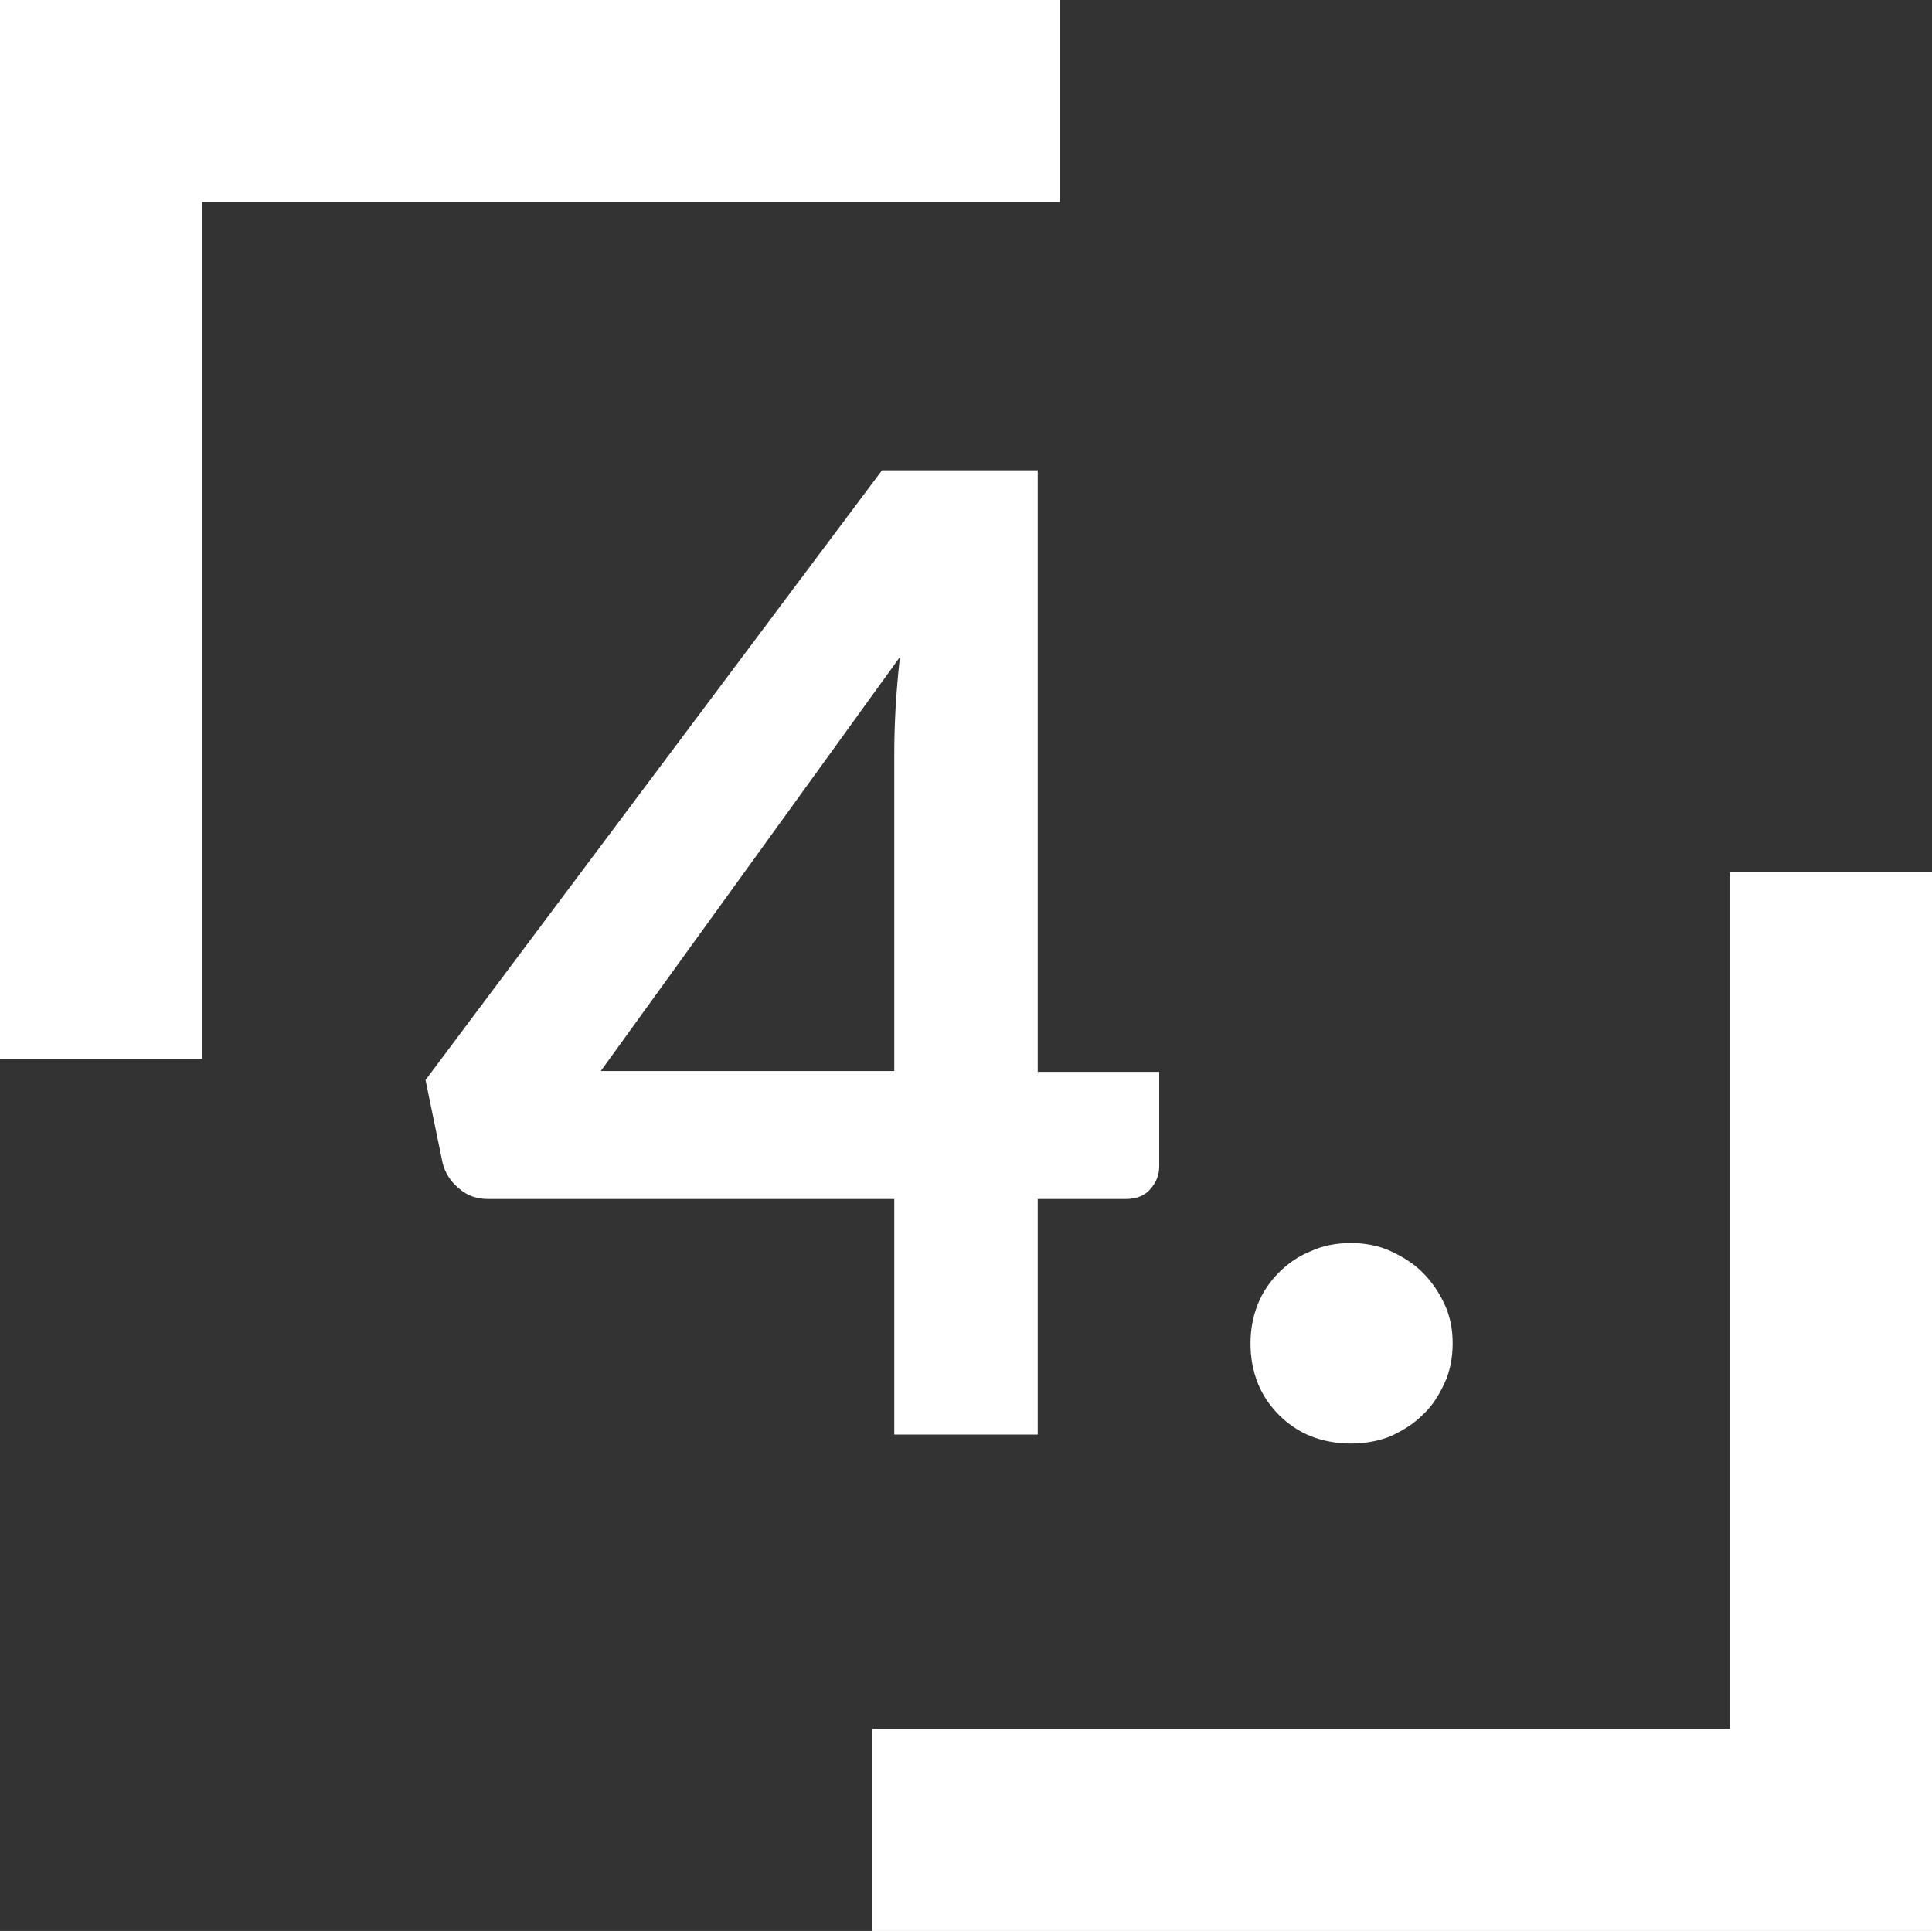 <?xml version="1.0" encoding="utf-8"?>
<!-- Generator: Adobe Illustrator 25.3.1, SVG Export Plug-In . SVG Version: 6.00 Build 0)  -->
<svg version="1.1" id="Ebene_1" xmlns="http://www.w3.org/2000/svg" xmlns:xlink="http://www.w3.org/1999/xlink" x="0px" y="0px"
	 viewBox="0 0 237 236.9" style="enable-background:new 0 0 237 236.9;" xml:space="preserve">
<rect x="0" y="0" width="237" height="236.9" fill="#333333" stroke="none"/>
<style type="text/css">
	.st0{fill-rule:evenodd;clip-rule:evenodd;fill:#FFFFFF;}
	.st1{enable-background:new    ;}
	.st2{fill:#FFFFFF;}
</style>
<g>
	<polygon class="st0" points="212.2,107 237,107 237,236.9 107,236.9 107,212.1 212.2,212.1 	"/>
	<polygon class="st0" points="24.8,129.9 0,129.9 0,0 130,0 130,24.8 24.8,24.8 	"/>
	<g class="st1">
		<path class="st2" d="M142.2,131.4v11.7c0,1.1-0.4,2-1.1,2.8c-0.7,0.8-1.7,1.2-3,1.2h-10.8v28.9h-17.6v-28.9H59.9
			c-1.4,0-2.6-0.4-3.6-1.3c-1-0.8-1.7-1.9-2-3.1l-2.1-10.2l56-74.8h19.1v73.8H142.2z M109.7,131.4V92.7c0-3.7,0.2-7.7,0.7-12.1
			l-36.7,50.8H109.7z"/>
		<path class="st2" d="M153.4,164.8c0-1.7,0.3-3.3,0.9-4.8c0.6-1.5,1.5-2.8,2.6-3.9c1.1-1.1,2.4-2,3.9-2.6c1.5-0.7,3.2-1,4.9-1
			c1.7,0,3.4,0.3,4.9,1c1.5,0.7,2.8,1.5,3.9,2.6c1.1,1.1,2,2.4,2.7,3.9c0.7,1.5,1,3.1,1,4.8c0,1.7-0.3,3.4-1,4.9
			c-0.7,1.5-1.5,2.8-2.7,3.9c-1.1,1.1-2.4,1.9-3.9,2.6c-1.5,0.6-3.1,0.9-4.9,0.9c-1.7,0-3.4-0.3-4.9-0.9c-1.5-0.6-2.8-1.5-3.9-2.6
			c-1.1-1.1-2-2.4-2.6-3.9C153.7,168.2,153.4,166.6,153.4,164.8z"/>
	</g>
</g>
</svg>

